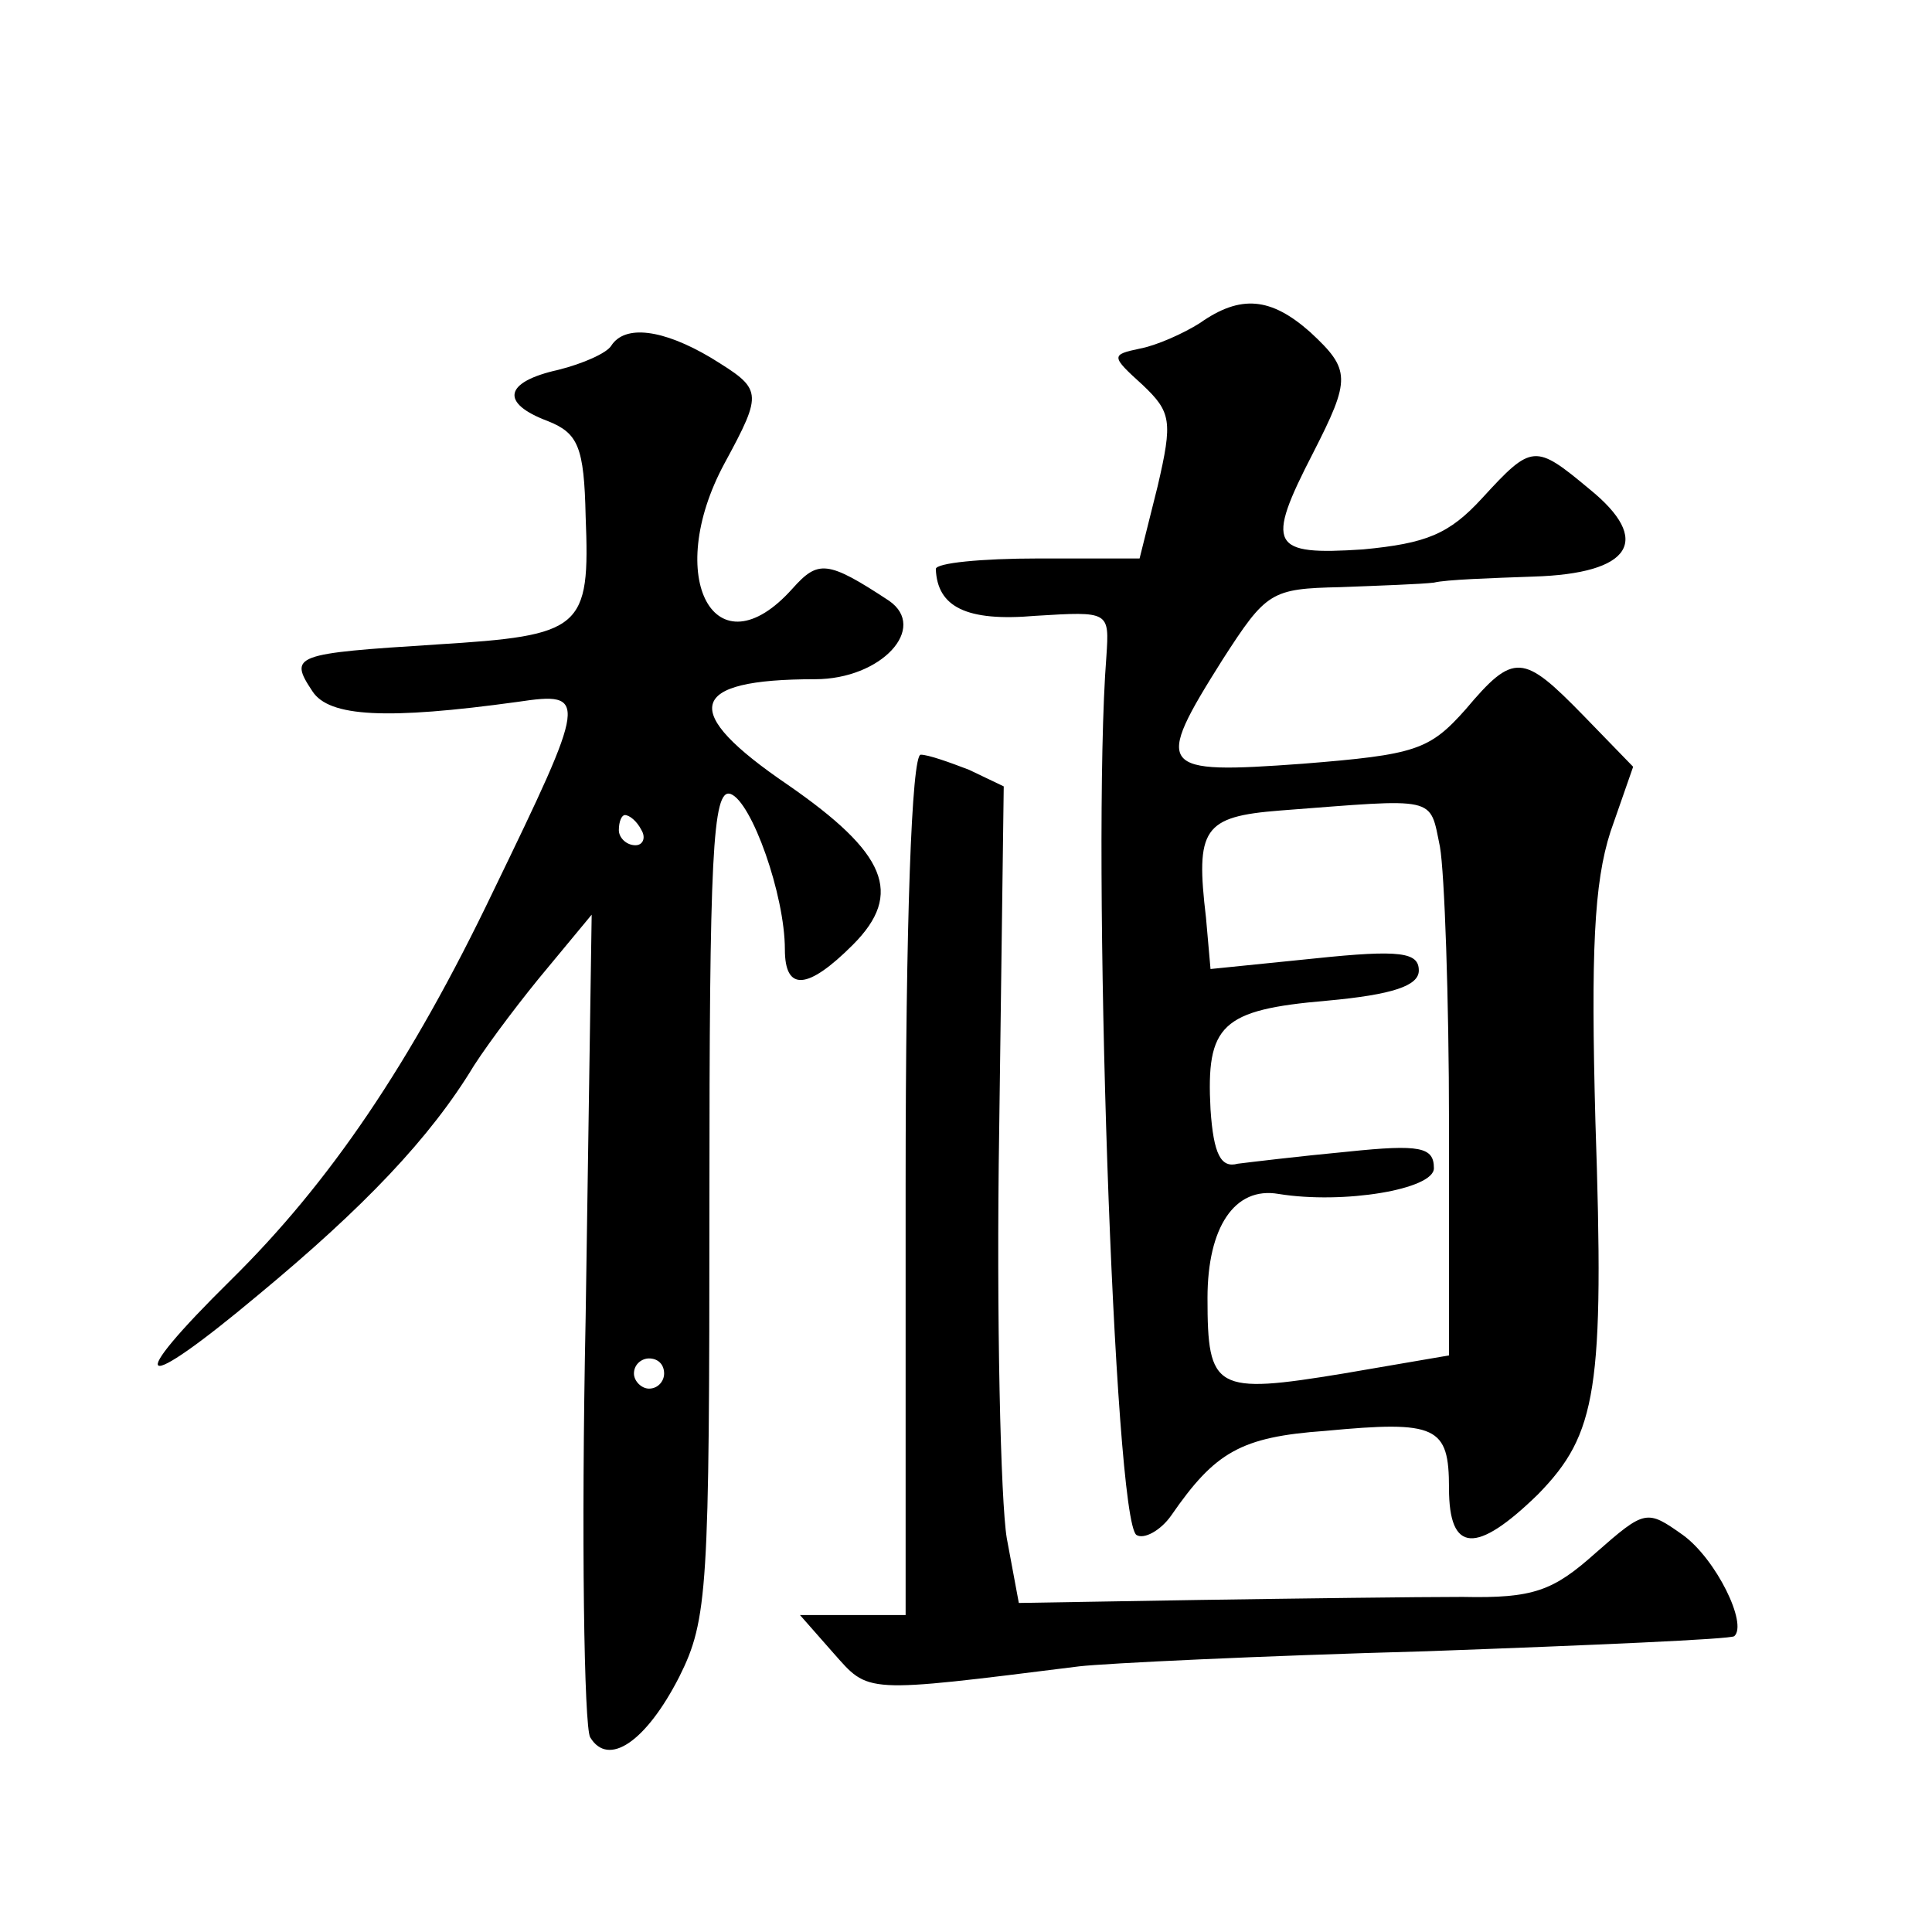 <?xml version="1.0" standalone="no"?>
<!DOCTYPE svg PUBLIC "-//W3C//DTD SVG 20010904//EN"
 "http://www.w3.org/TR/2001/REC-SVG-20010904/DTD/svg10.dtd">
<svg version="1.0" xmlns="http://www.w3.org/2000/svg"
 width="128pt" height="128pt" viewBox="0 0 128 128"
 preserveAspectRatio="xMidYMid meet">
<g transform="translate(0,128) scale(0.1,-0.1)"
fill="#0" stroke="none">
<path d="M795 1066 c-11 -7 -29 -15 -40 -17 -19 -4 -19 -5 2 -24 19 -18 20 -24
10 -67 l-12 -48 -67 0 c-38 0 -68 -3 -68 -7 1 -25 20 -35 66 -31 49 3 49 3 47 -27
-10 -128 5 -573 20 -582 5 -3 16 3 23 13 29 42 46 52 102 56 74 7 82 3 82 -38 0
-43 18 -44 59 -4 39 40 44 69 38 247 -3 112 -1 158 10 192 l15 43 -33 34 c-40 41
-46 42 -78 4 -24 -27 -33 -30 -108 -36 -96 -7 -99 -4 -53 69 29 45 32 47 78 48
26 1 54 2 62 3 8 2 38 3 66 4 65 2 79 24 37 58 -36 30 -38 30 -71 -6 -22 -24 -37
-30 -79 -34 -61 -4 -65 2 -33 64 25 49 25 55 -2 80 -26 23 -46 25 -73 6z m159 -347
c3 -17 6 -100 6 -184 l0 -153 -70 -12 c-85 -14 -90 -11 -90 50 0 47 18 74 47 69
43 -7 103 3 103 17 0 14 -9 16 -57 11 -32 -3 -65 -7 -73 -8 -11 -3 -16 6 -18 36
-3 56 7 66 77 72 44 4 61 10 61 20 0 12 -12 14 -69 8 l-69 -7 -3 34 c-7 59 -2 67
49 71 105 8 99 10 106 -24z M405 1051 c-3 -5 -19 -12 -35 -16 -36 -8 -39 -22 -7
-34 20 -8 24 -17 25 -63 3 -75 -2 -79 -99 -85 -94 -6 -98 -7 -82 -31 11 -17 49
-19 136 -7 47 7 46 3 -16 -125 -55 -115 -109 -194 -174 -258 -72 -71 -62 -77 18
-10 70 58 114 104 143 152 11 17 33 46 49 65 l29 35 -4 -267 c-3 -146 -1 -271 3
-278 12 -20 37 -3 59 40 19 38 20 58 20 315 0 228 2 274 14 270 14 -5 36 -67 36
-103 0 -28 15 -27 45 3 34 34 22 61 -43 106 -72 49 -67 70 18 70 44 0 75 34 49
52 -41 27 -47 27 -64 8 -51 -57 -86 7 -45 83 26 48 25 49 -9 70 -32 19 -57 22 -66
8z m20 -321 c3 -5 1 -10 -4 -10 -6 0 -11 5 -11 10 0 6 2 10 4 10 3 0 8 -4 11 -10z
m15 -360 c0 -5 -4 -10 -10 -10 -5 0 -10 5 -10 10 0 6 5 10 10 10 6 0 10 -4 10 -10z
M600 495 l0 -285 -35 0 -35 0 22 -25 c24 -27 19 -27 163 -9 17 2 120 7 230 10 110
4 202 8 204 10 9 8 -12 51 -34 67 -24 17 -25 17 -58 -12 -28 -25 -41 -30 -88 -29
-30 0 -108 -1 -174 -2 l-120 -2 -8 43 c-4 24 -7 146 -5 271 l3 227 -23 11 c-13
5 -27 10 -32 10 -6 0 -10 -111 -10 -285z"/>
</g>
</svg>
